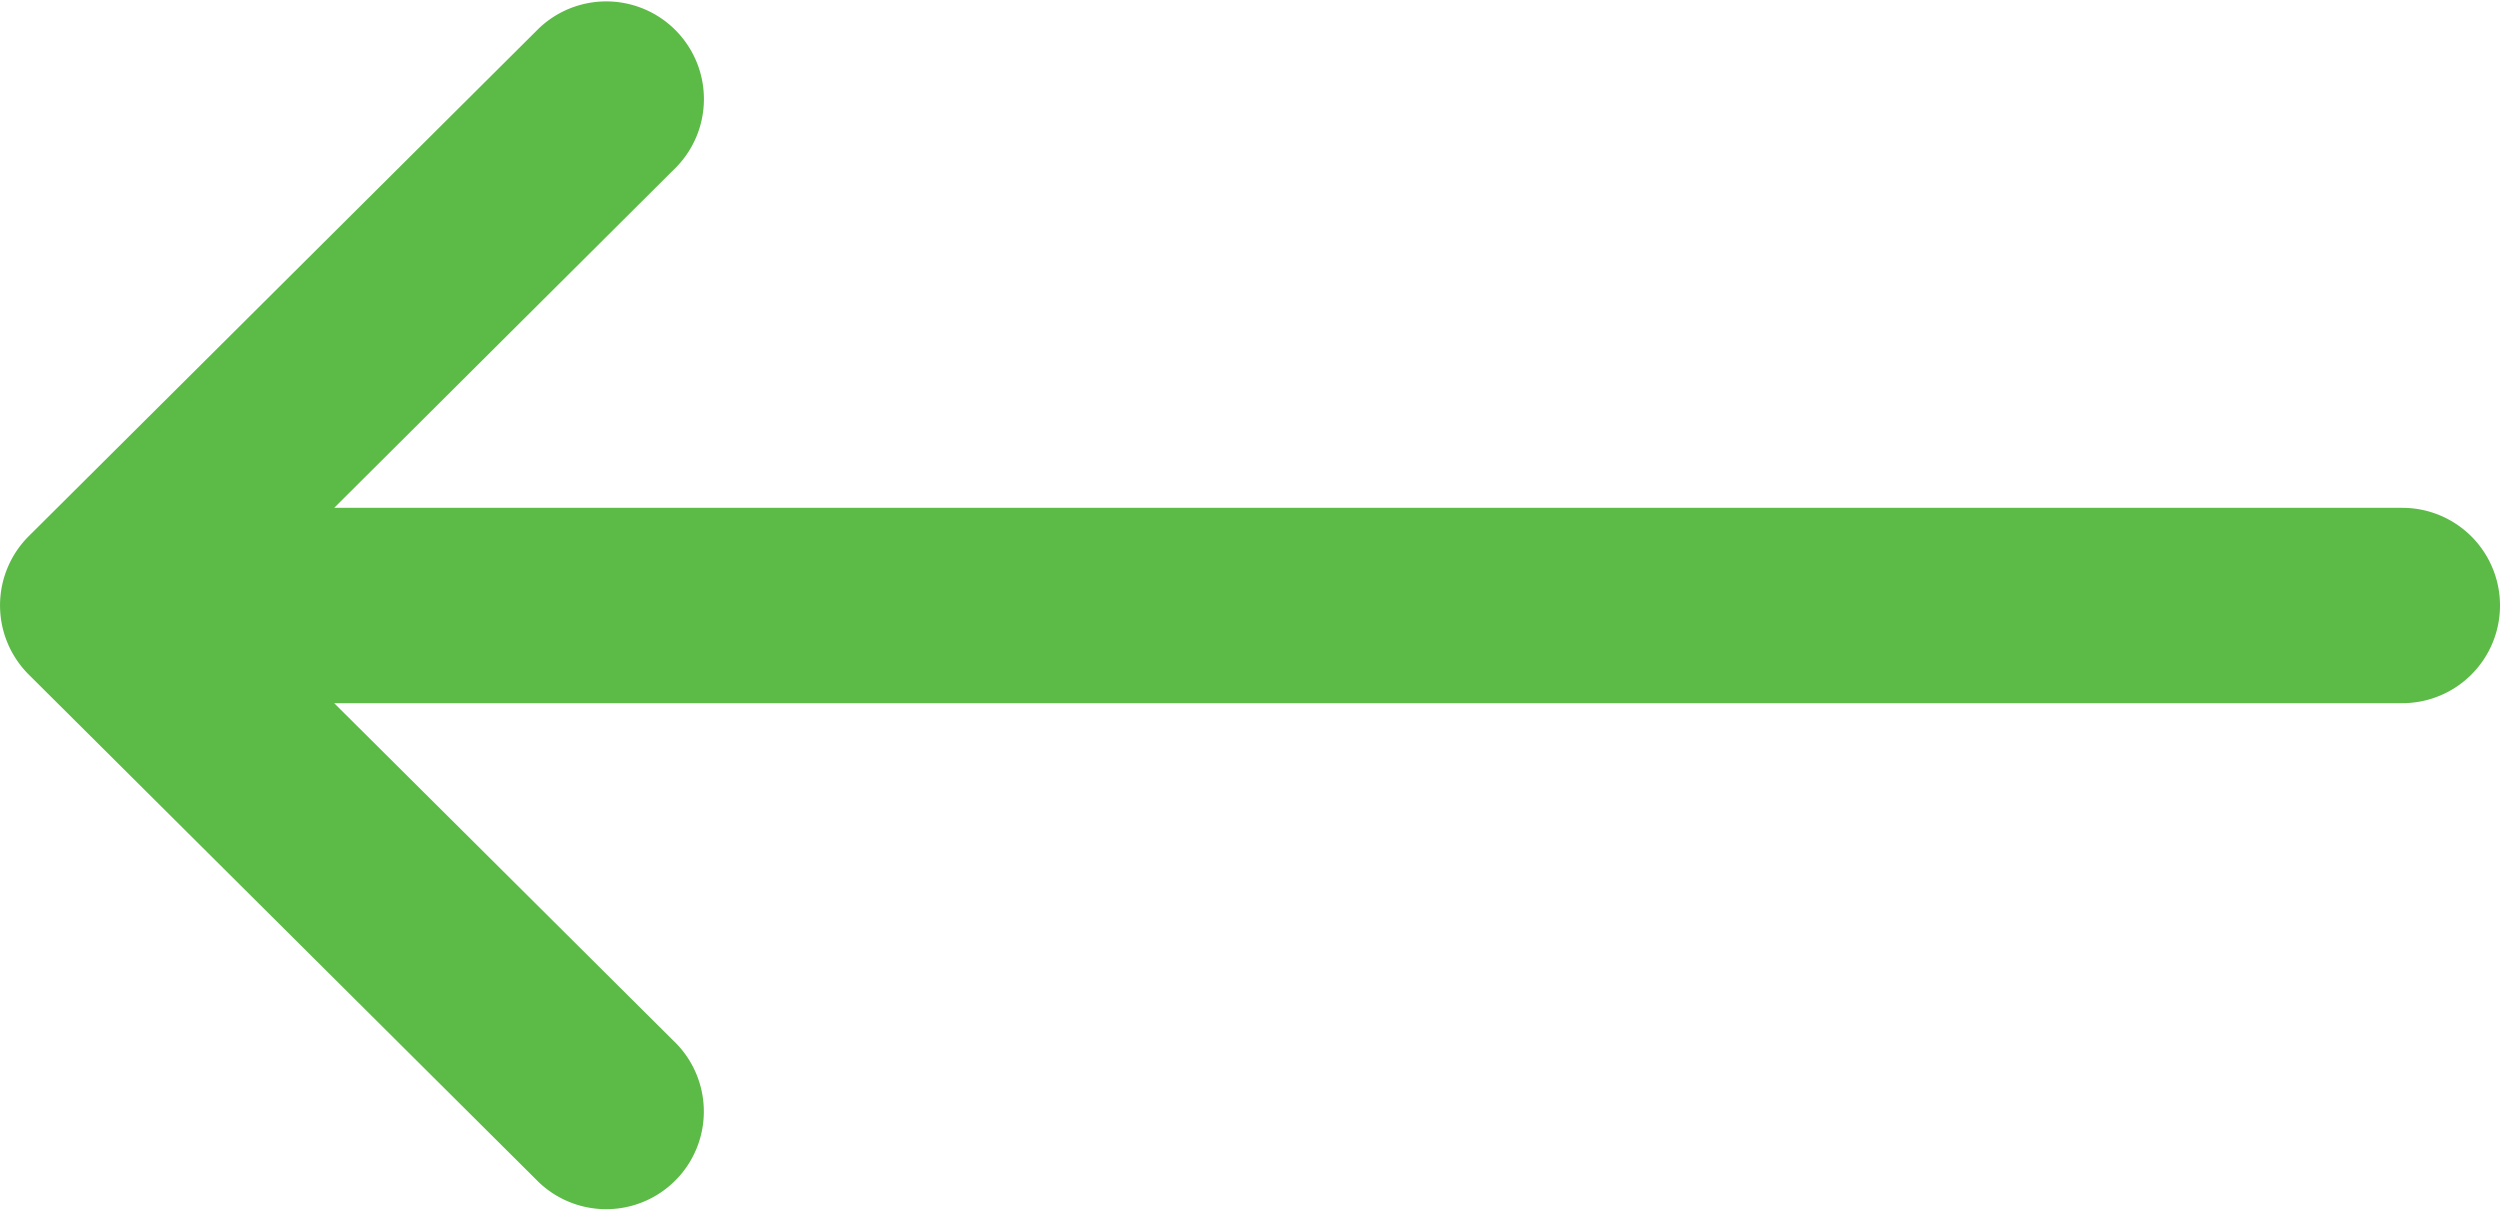 <svg xmlns="http://www.w3.org/2000/svg" width="30" height="14.531" viewBox="0 0 30 14.531">
  <g id="left-arrow" transform="translate(0 -132)">
    <g id="Group_1" data-name="Group 1" transform="translate(0 132)">
      <path id="Path_1" data-name="Path 1" d="M28.828,138.094H4.01L8.121,134a1.172,1.172,0,0,0-1.653-1.661L.344,138.435h0a1.173,1.173,0,0,0,0,1.659h0l6.123,6.094a1.172,1.172,0,0,0,1.653-1.661L4.01,140.438H28.828a1.172,1.172,0,0,0,0-2.344Z" transform="translate(0 -132)" fill="#5cba47"/>
    </g>
  </g>
</svg>
